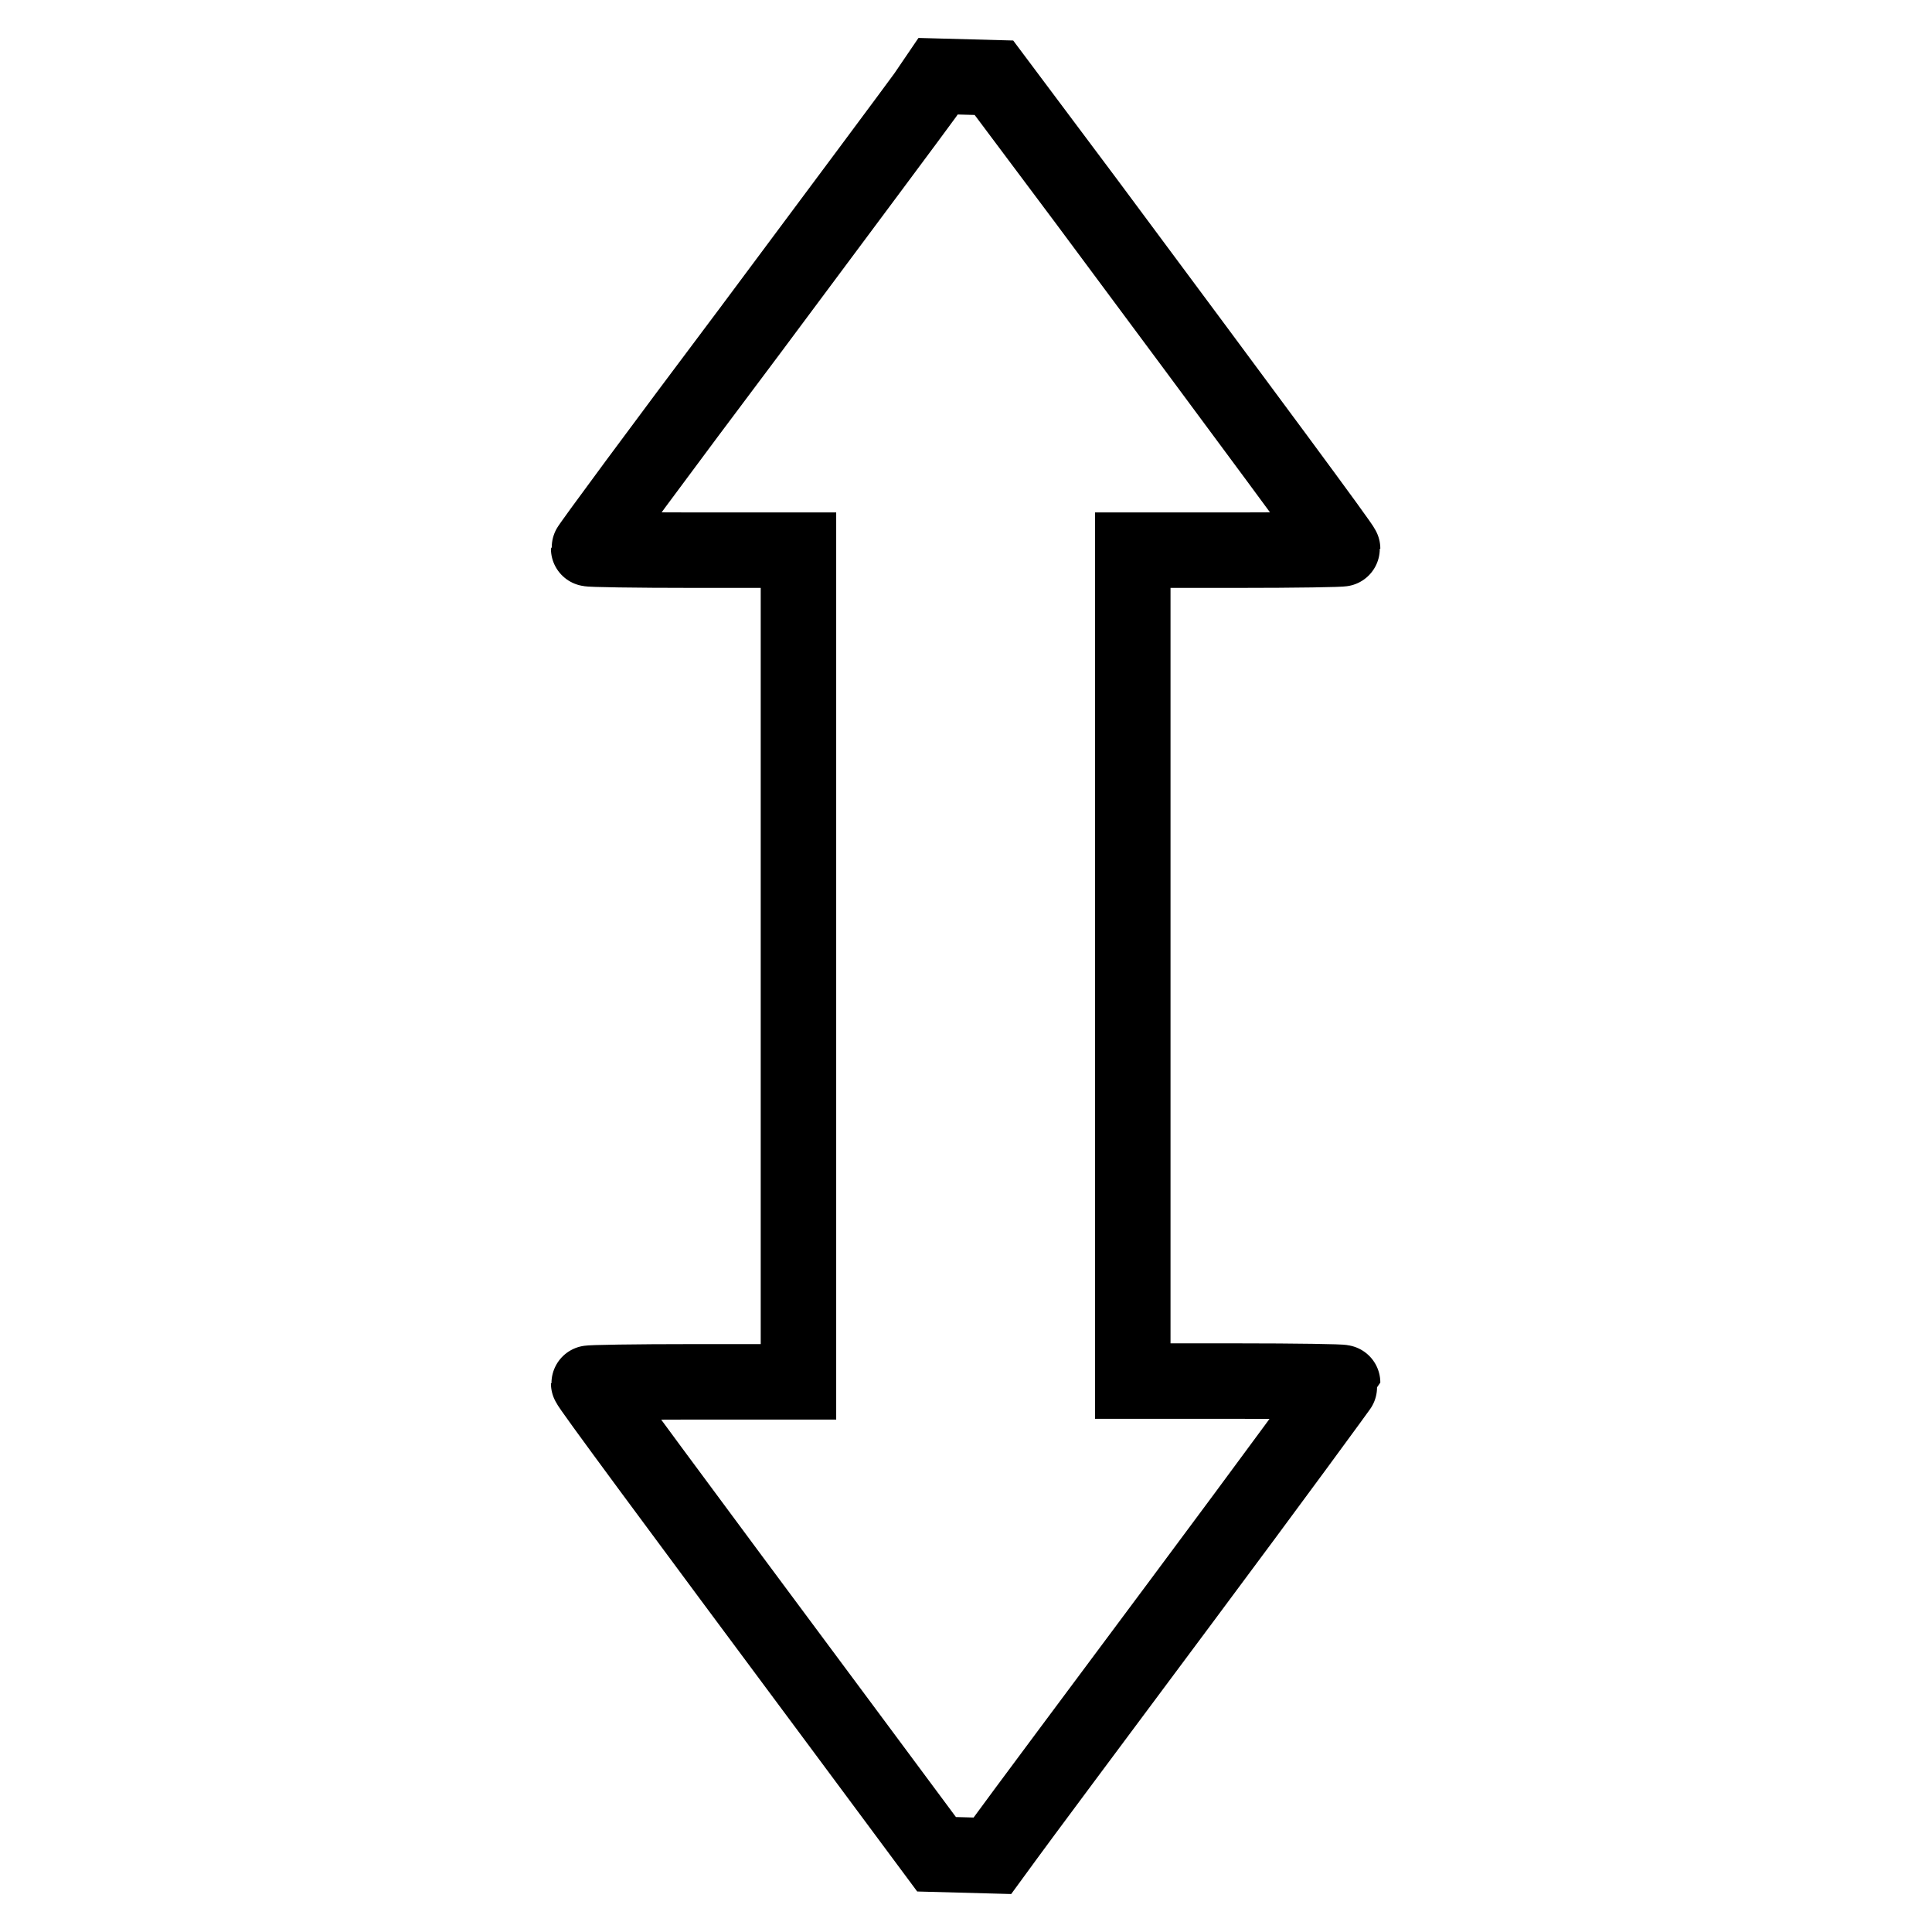 <?xml version="1.0" encoding="utf-8"?>
<!-- Svg Vector Icons : http://www.onlinewebfonts.com/icon -->
<!DOCTYPE svg PUBLIC "-//W3C//DTD SVG 1.1//EN" "http://www.w3.org/Graphics/SVG/1.1/DTD/svg11.dtd">
<svg version="1.1" xmlns="http://www.w3.org/2000/svg" xmlns:xlink="http://www.w3.org/1999/xlink" x="0px" y="0px" viewBox="0 0 256 256" enable-background="new 0 0 256 256" xml:space="preserve">
<g><g><g><path stroke-width="10" fill-opacity="0" stroke="#000000"  d="M122.6,12.6c-1,1.4-11.5,15.5-23.2,31.2C87.6,59.5,78,72.5,78,72.7c0,0.1,6.2,0.2,13.9,0.2h13.9V128v55.1H91.9c-7.7,0-13.9,0.1-13.9,0.2c0,0.3,10.8,14.9,34,46.1l12.1,16.3l3.7,0.1l3.7,0.1l1.9-2.6c1-1.4,11.5-15.5,23.2-31.2c11.7-15.7,21.3-28.8,21.3-28.9c0-0.1-6.2-0.2-13.9-0.2h-13.9V128V72.9h13.9c7.7,0,13.9-0.1,13.9-0.2c0-0.3-12-16.5-34-46.1l-12.2-16.3l-3.7-0.1l-3.7-0.1L122.6,12.6z"/></g></g></g>
</svg>